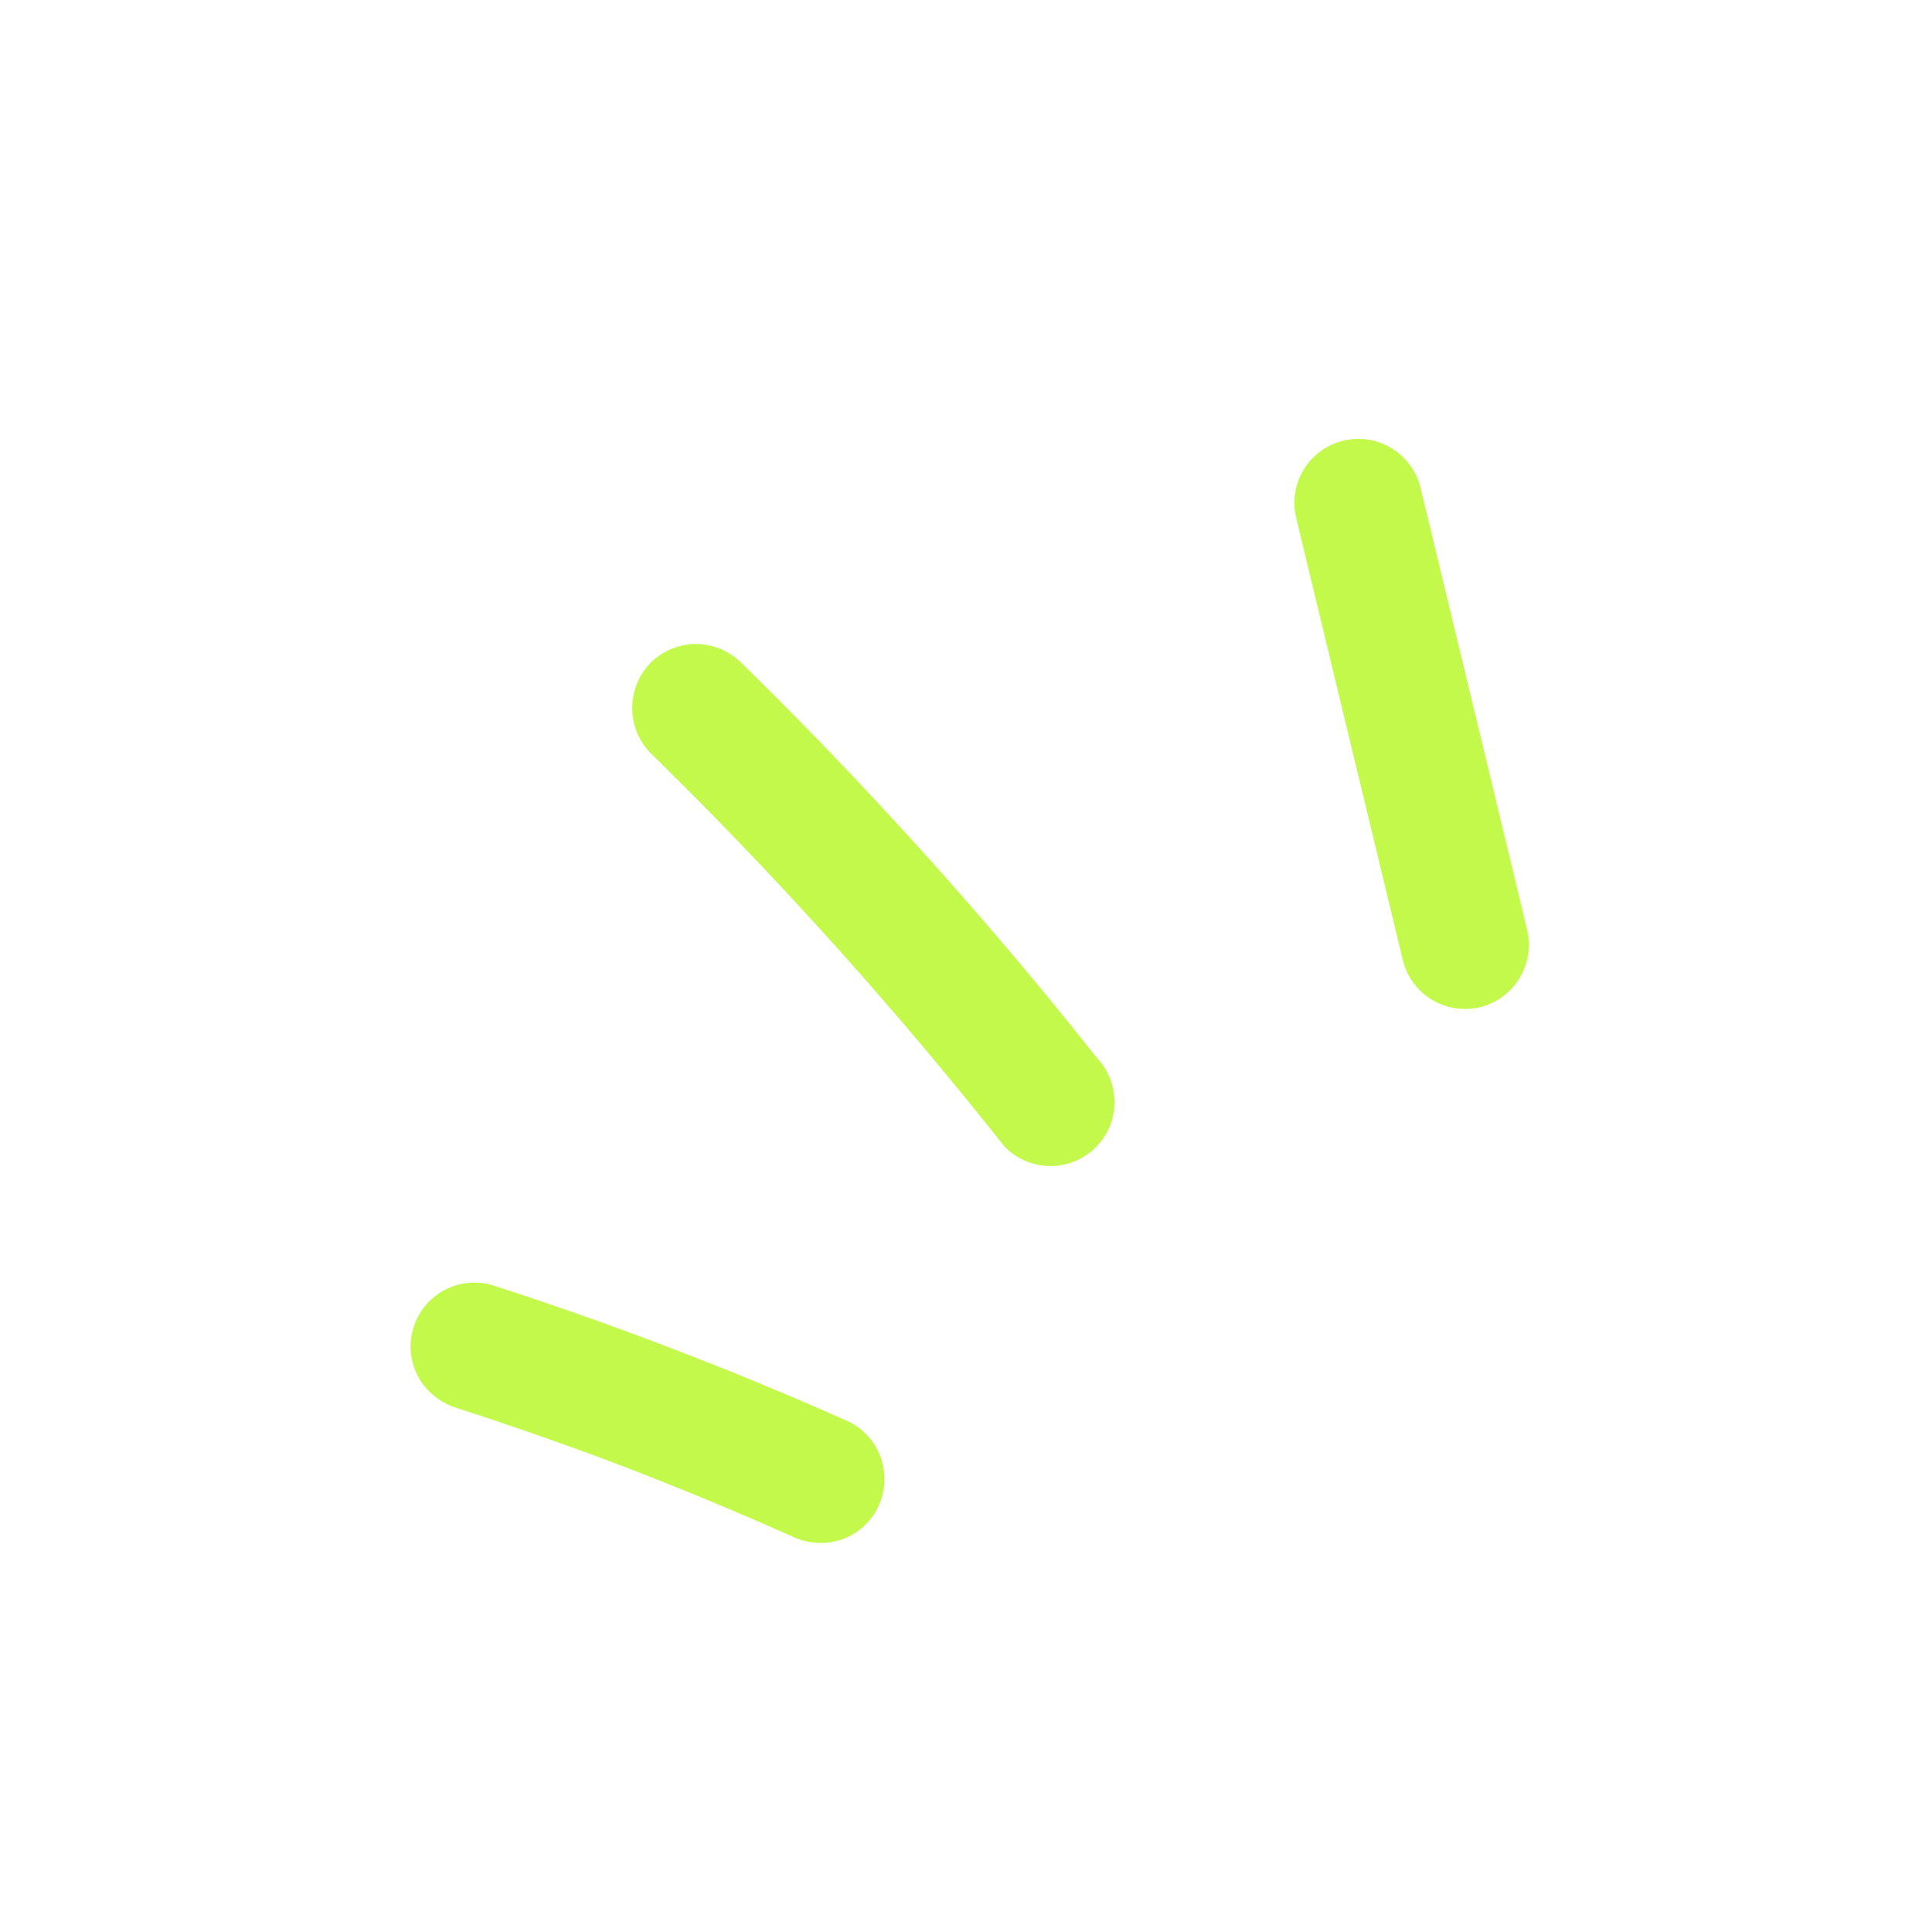 <svg xmlns="http://www.w3.org/2000/svg" xmlns:xlink="http://www.w3.org/1999/xlink" width="55.673" height="56.049" viewBox="0 0 55.673 56.049">
  <defs>
    <clipPath id="clip-path">
      <rect id="Rectangle_1715" data-name="Rectangle 1715" width="47.123" height="31.889" transform="translate(-5 -4.381)" fill="#C3F94B" stroke="#C3F94B" stroke-linecap="round" stroke-linejoin="round" stroke-width="2"/>
    </clipPath>
  </defs>
  <g id="become-pro-prefix" transform="matrix(0.695, -0.719, 0.719, 0.695, 6.625, 33.343)">
    <g id="Group_146552" data-name="Group 146552" clip-path="url(#clip-path)">
      <path id="Path_153856" data-name="Path 153856" d="M4.369,121.882q-.836-2.03-1.755-4.024-.5-1.078-1.023-2.145a.867.867,0,0,0-.512-.4.857.857,0,0,0-1.054.6.957.957,0,0,0,.086.663q1,2.04,1.912,4.124.236.541.464,1.085.717,1.712,1.37,3.45.191.508.376,1.018a.923.923,0,0,0,.394.514.855.855,0,0,0,1.172-.309.852.852,0,0,0,.086-.663q-.717-1.975-1.517-3.919" transform="translate(0 -107.025)" fill="#C3F94B" stroke="#C3F94B" stroke-linecap="round" stroke-linejoin="round" stroke-width="2"/>
      <path id="Path_153857" data-name="Path 153857" d="M235.864,0a.874.874,0,0,0-.857.86q-.019,3-.187,6t-.483,5.984q-.177,1.678-.4,3.351a.857.857,0,0,0,.251.608.854.854,0,0,0,1.212,0l.134-.174a.859.859,0,0,0,.117-.434q.4-2.975.649-5.968t.353-5.993q.058-1.687.068-3.374a.887.887,0,0,0-.251-.608A.869.869,0,0,0,235.864,0" transform="translate(-217.23 0)" fill="#C3F94B" stroke="#C3F94B" stroke-linecap="round" stroke-linejoin="round" stroke-width="2"/>
      <path id="Path_153858" data-name="Path 153858" d="M405.71,135.778a.856.856,0,0,0-1.566-.205l-2.759,4.345-2.759,4.345-1.552,2.444a.862.862,0,0,0,.307,1.177.873.873,0,0,0,1.172-.309l2.759-4.345,2.759-4.345,1.552-2.444a.883.883,0,0,0,.086-.663" transform="translate(-368.616 -125.466)" fill="#C3F94B" stroke="#C3F94B" stroke-linecap="round" stroke-linejoin="round" stroke-width="2"/>
    </g>
  </g>
</svg>
